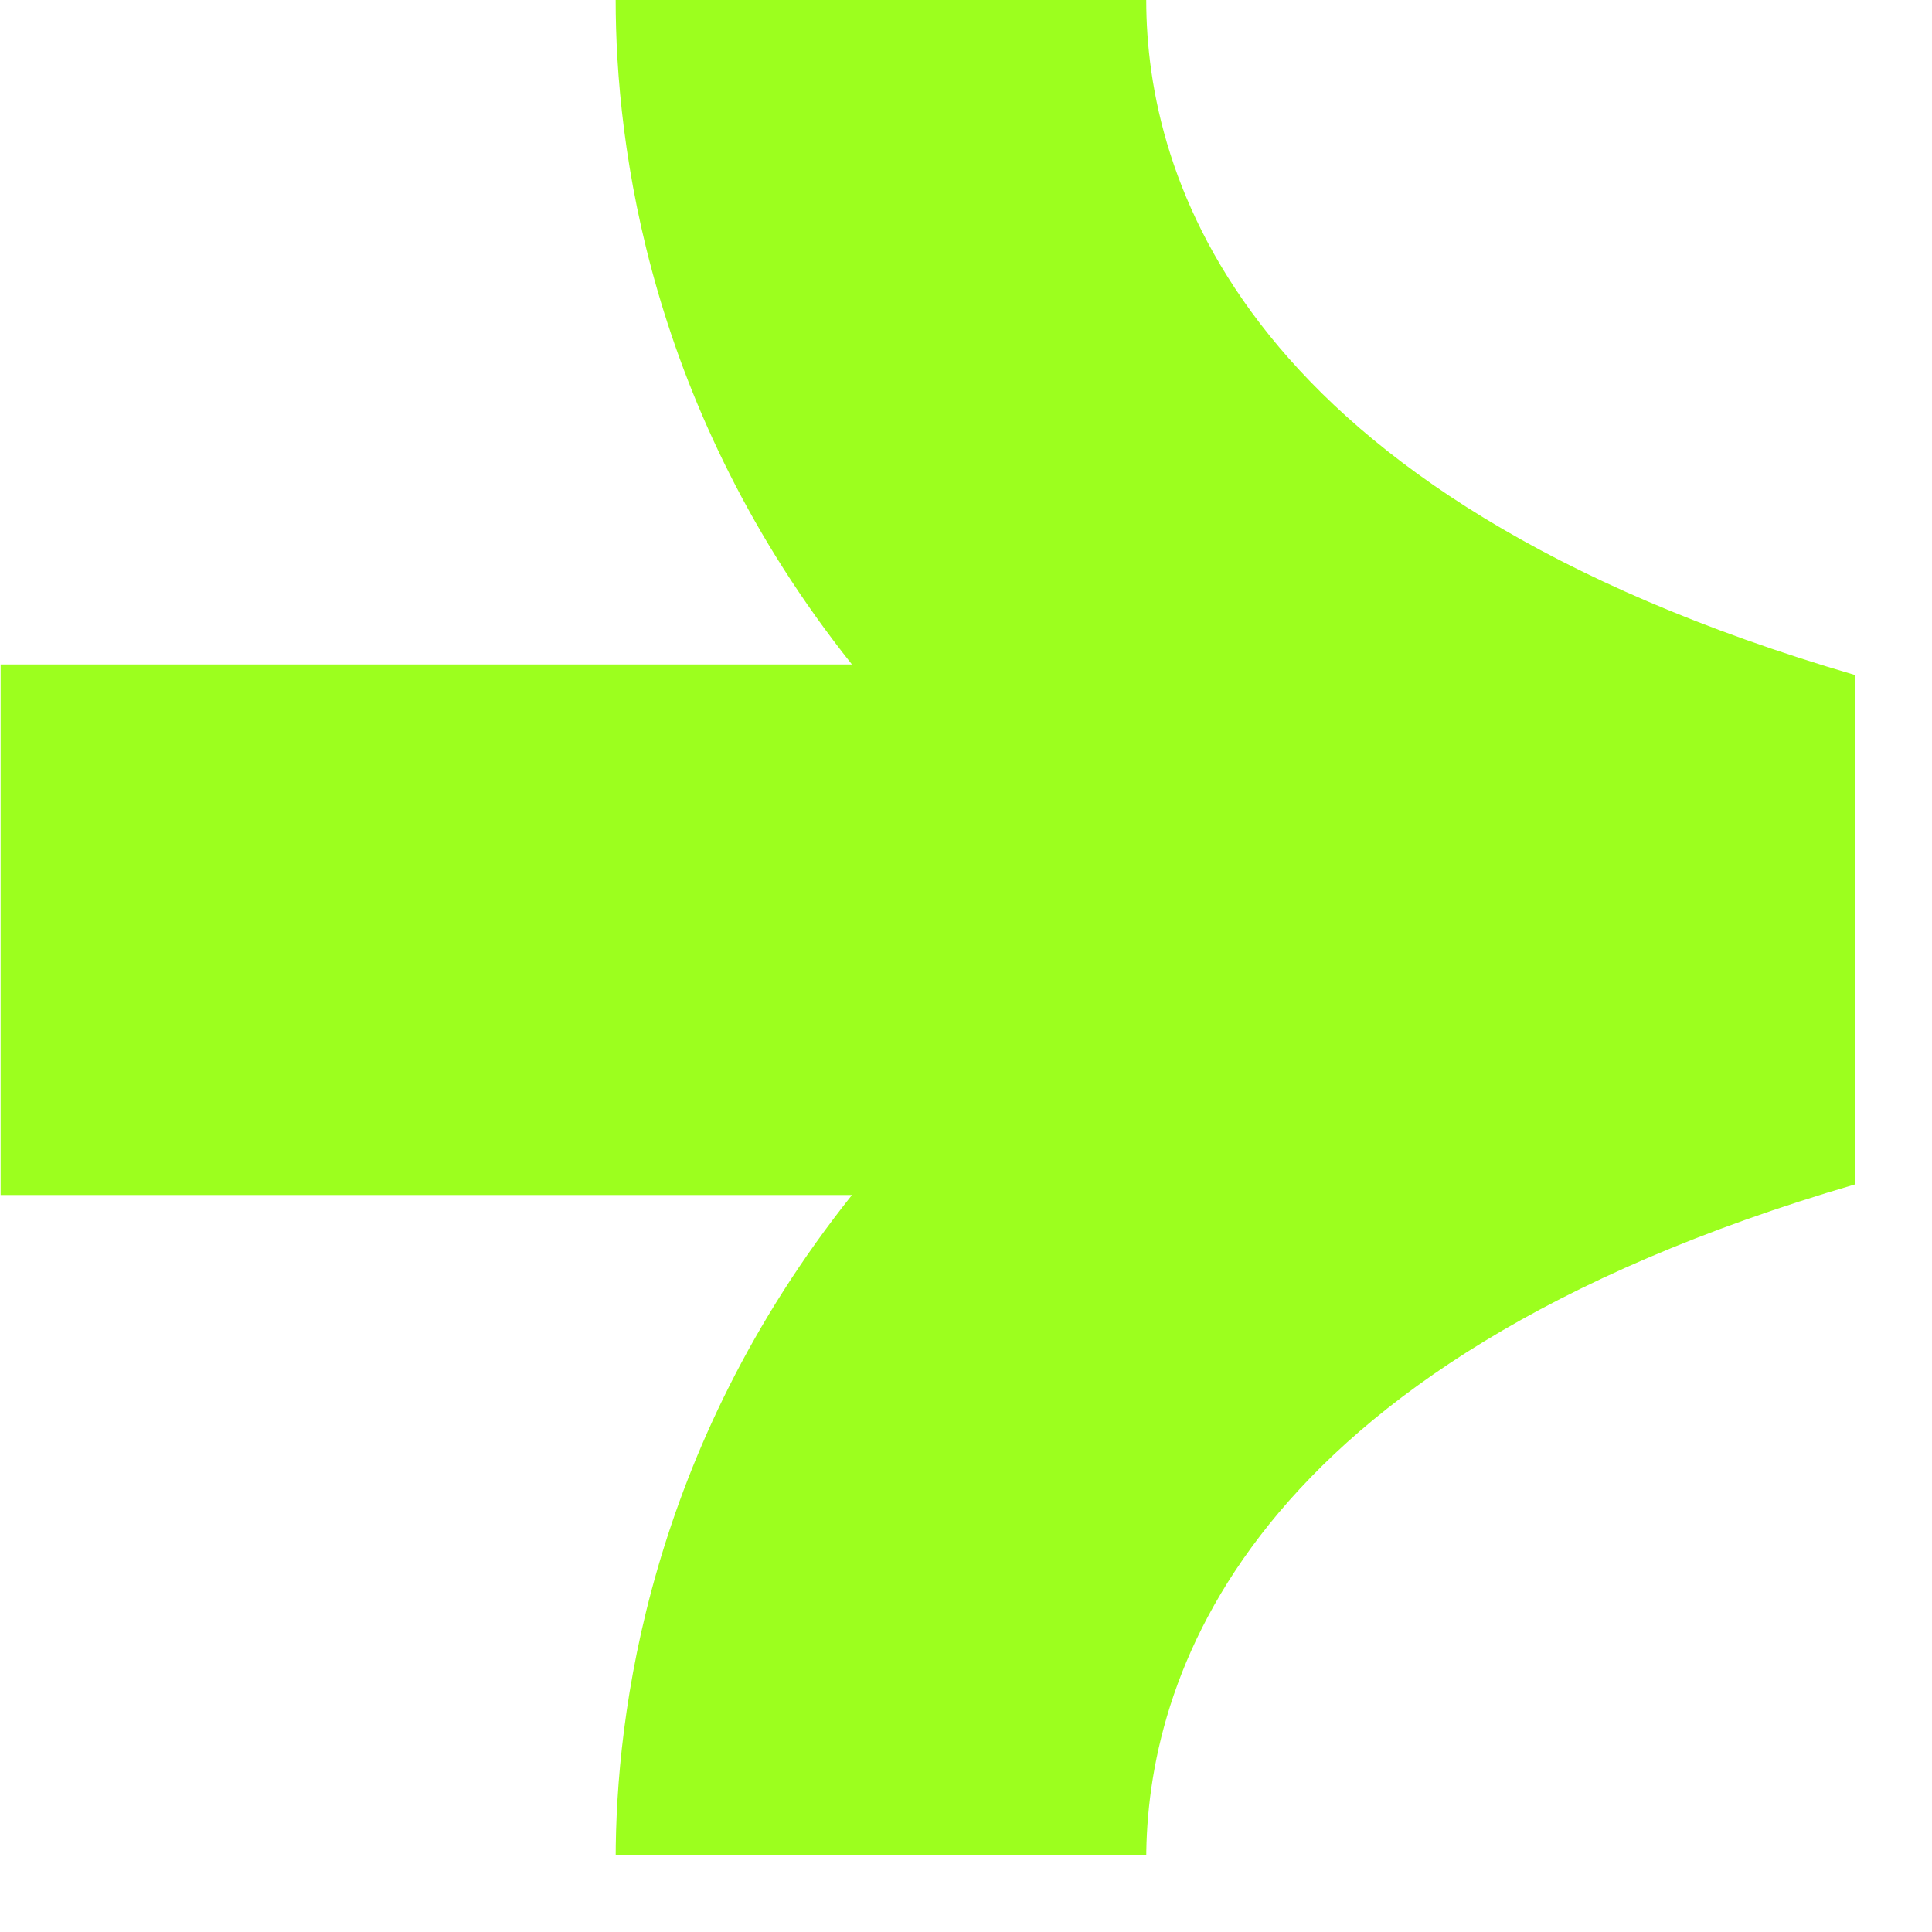 <svg xmlns="http://www.w3.org/2000/svg" xmlns:xlink="http://www.w3.org/1999/xlink" width="33" viewBox="0 0 24.75 24.75" height="33" preserveAspectRatio="xMidYMid meet"><defs><clipPath id="08f9d6cb44"><path d="M 0 0 L 23.762 0 L 23.762 23.762 L 0 23.762 Z M 0 0 " clip-rule="nonzero"></path></clipPath><clipPath id="e16c6da57f"><path d="M 11.887 8.789 L 20.406 8.789 L 20.406 17.309 L 11.887 17.309 Z M 11.887 8.789 " clip-rule="nonzero"></path></clipPath><clipPath id="5b2b02f2a2"><path d="M 16.148 8.789 C 13.793 8.789 11.887 10.695 11.887 13.051 C 11.887 15.402 13.793 17.309 16.148 17.309 C 18.5 17.309 20.406 15.402 20.406 13.051 C 20.406 10.695 18.5 8.789 16.148 8.789 Z M 16.148 8.789 " clip-rule="nonzero"></path></clipPath></defs><g clip-path="url(#08f9d6cb44)"><path fill="#9cff1e" d="M 23.766 8.648 L 23.766 15.172 C 15.863 17.484 14.684 21.582 14.684 23.82 L 7.887 23.82 C 7.887 21.953 8.316 18.57 10.914 15.309 L 0.008 15.309 L 0.008 8.512 L 10.914 8.512 C 8.316 5.25 7.887 1.867 7.887 0 L 14.684 0 C 14.684 2.238 15.863 6.336 23.766 8.648 Z M 23.766 8.648 " fill-opacity="1" fill-rule="nonzero"></path></g><g clip-path="url(#e16c6da57f)"><g clip-path="url(#5b2b02f2a2)"><path fill="#9cff1e" d="M 11.887 8.789 L 20.406 8.789 L 20.406 17.309 L 11.887 17.309 Z M 11.887 8.789 " fill-opacity="1" fill-rule="nonzero"></path></g></g></svg>